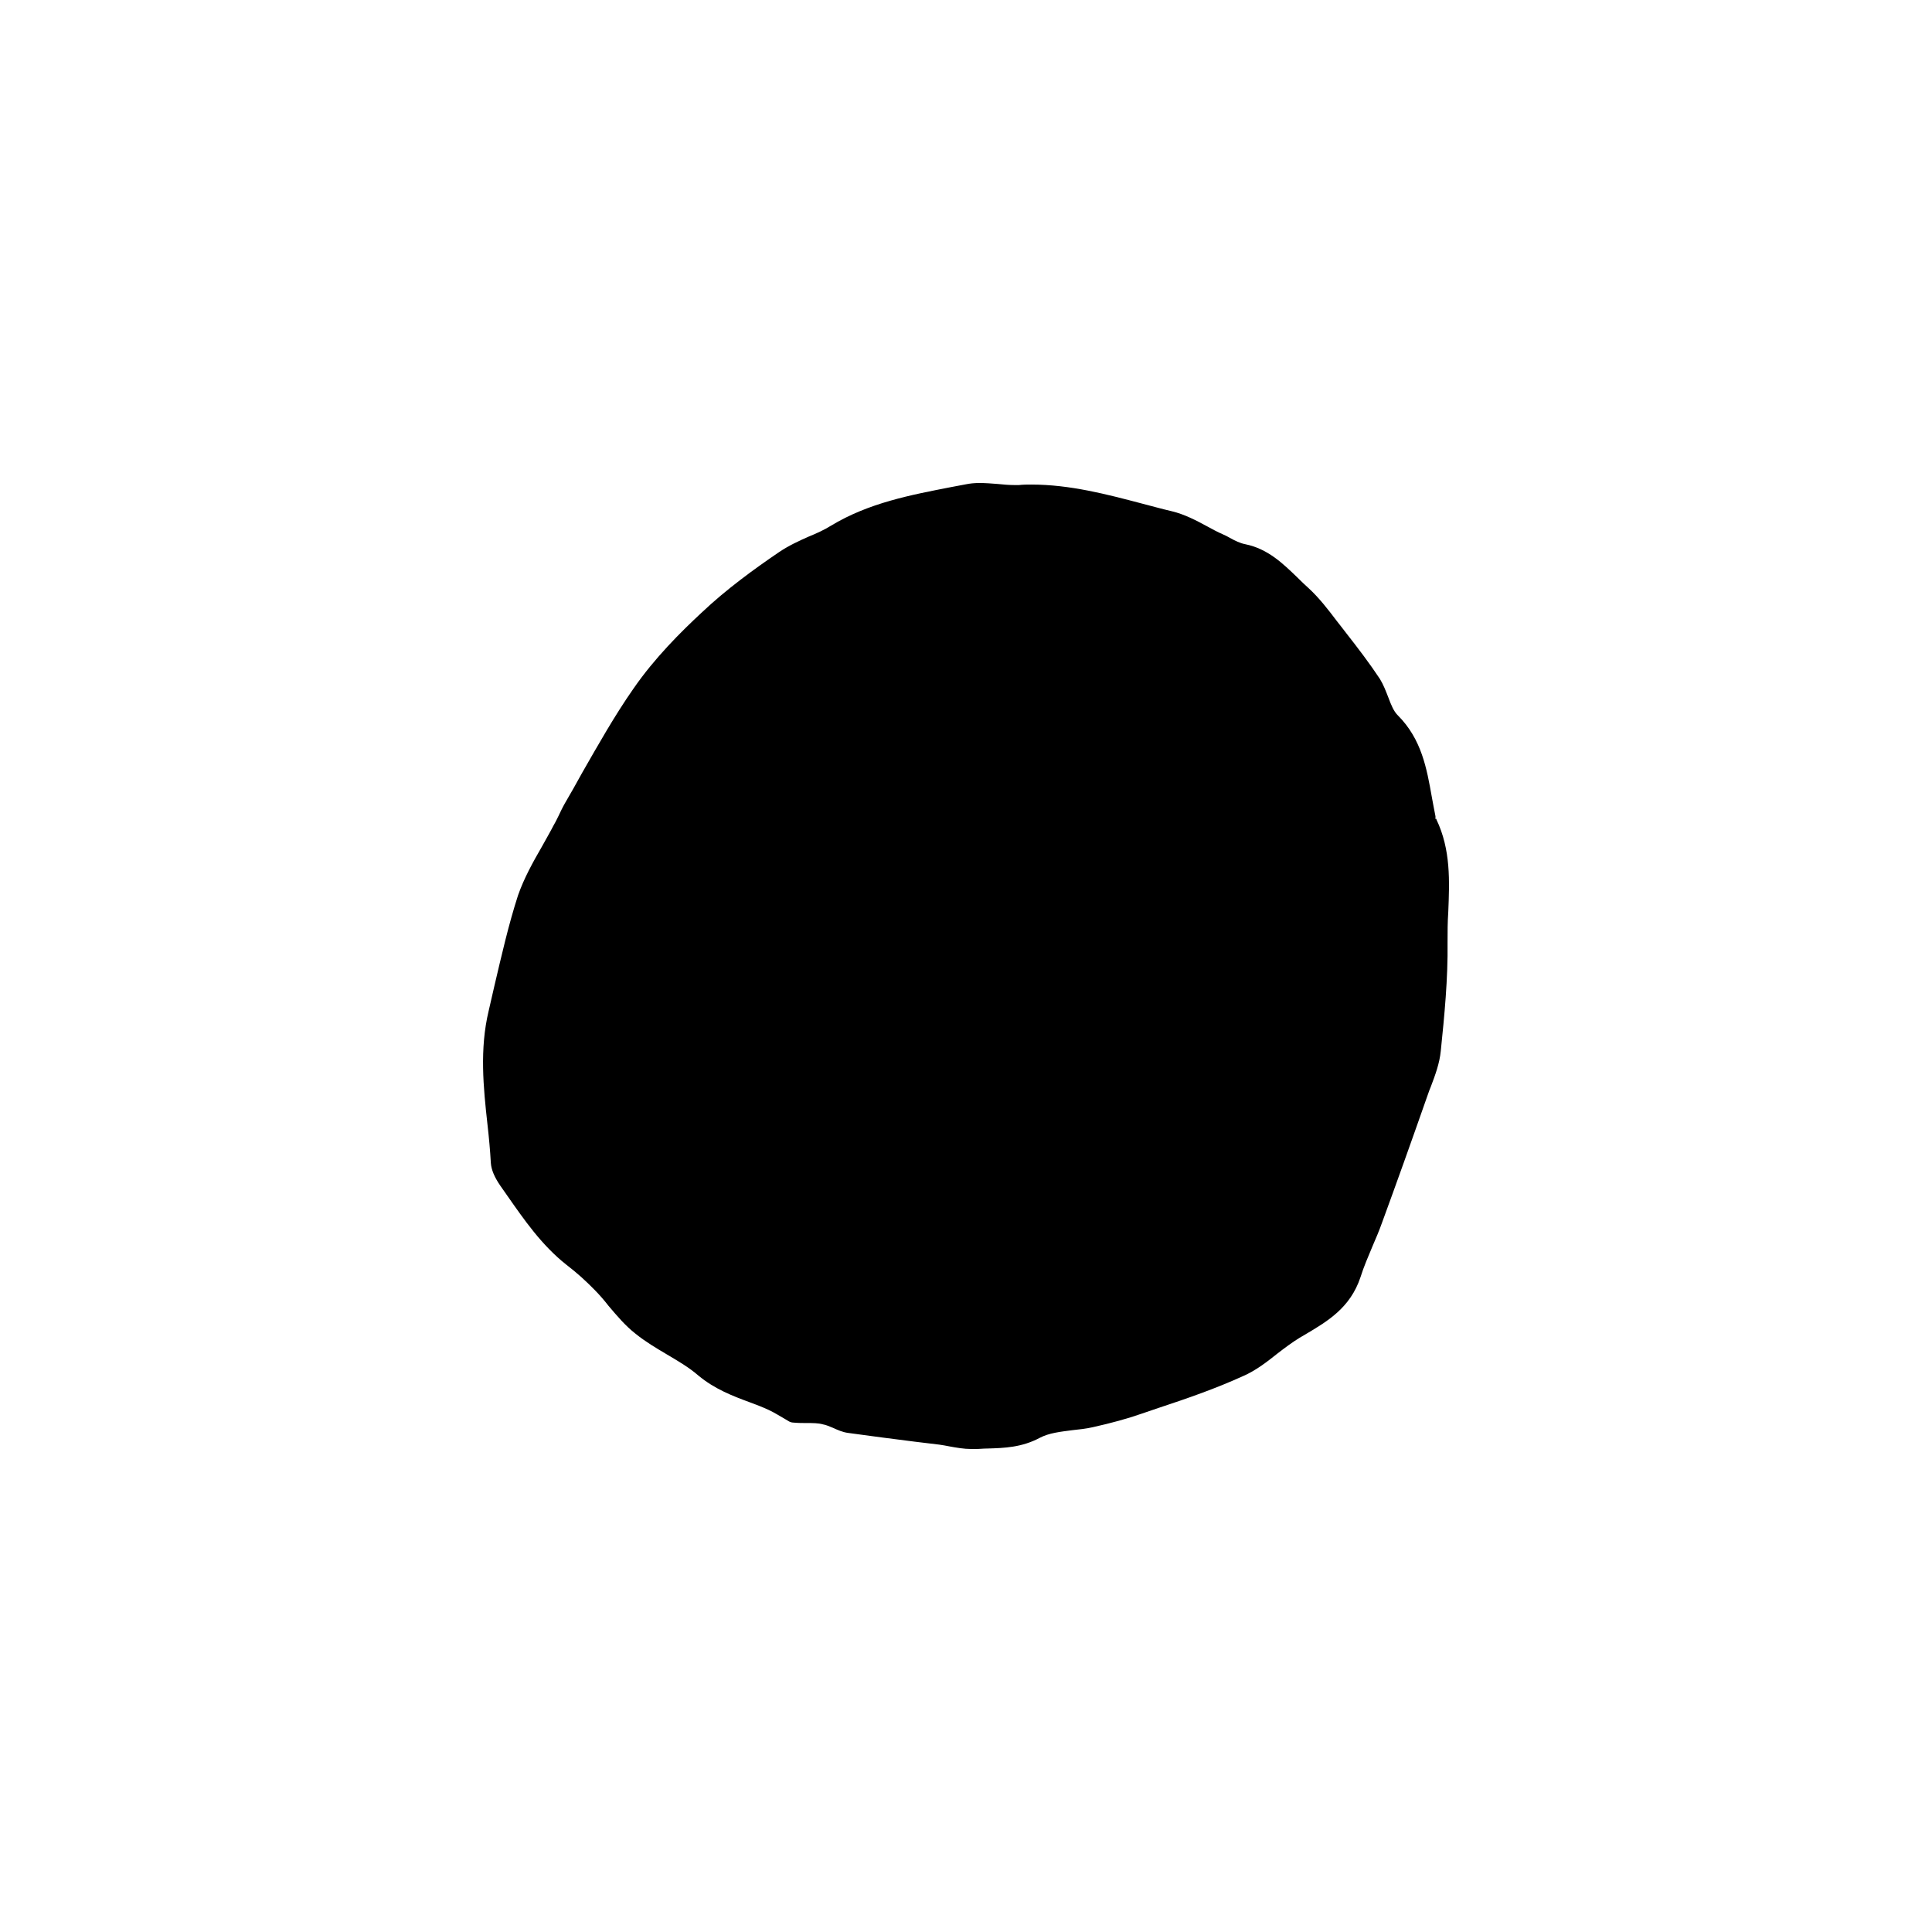 <svg width="16" height="16" viewBox="0 0 16 16" fill="none" xmlns="http://www.w3.org/2000/svg">
<path d="M11.888 6.783V6.76C11.876 6.703 11.868 6.653 11.858 6.602C11.816 6.366 11.774 6.122 11.576 5.924C11.542 5.891 11.52 5.836 11.498 5.777C11.478 5.726 11.458 5.672 11.428 5.623C11.342 5.493 11.245 5.366 11.151 5.246L11.107 5.189L11.071 5.143C10.999 5.048 10.923 4.949 10.833 4.867C10.805 4.842 10.777 4.815 10.749 4.787C10.627 4.669 10.501 4.545 10.313 4.507C10.271 4.499 10.227 4.478 10.183 4.453C10.165 4.442 10.147 4.434 10.127 4.425C10.083 4.406 10.041 4.383 9.999 4.36C9.905 4.309 9.809 4.259 9.705 4.234C9.623 4.215 9.541 4.192 9.46 4.171C9.164 4.093 8.86 4.013 8.542 4.013C8.506 4.013 8.474 4.013 8.438 4.017H8.402C8.356 4.017 8.31 4.013 8.262 4.008C8.212 4.004 8.162 4 8.11 4C8.068 4 8.032 4.004 7.998 4.011L7.876 4.034C7.543 4.099 7.195 4.164 6.881 4.354C6.825 4.389 6.763 4.417 6.697 4.444C6.615 4.48 6.529 4.52 6.451 4.573C6.251 4.709 6.017 4.878 5.81 5.074C5.64 5.232 5.422 5.448 5.246 5.703C5.09 5.926 4.954 6.168 4.82 6.402C4.774 6.486 4.726 6.571 4.678 6.653C4.658 6.688 4.642 6.722 4.624 6.76C4.612 6.783 4.602 6.806 4.588 6.829C4.556 6.891 4.522 6.949 4.488 7.011C4.414 7.139 4.34 7.272 4.29 7.415C4.211 7.659 4.153 7.916 4.095 8.162C4.079 8.232 4.063 8.301 4.047 8.371C3.971 8.688 4.003 9.006 4.037 9.312C4.049 9.417 4.059 9.526 4.065 9.632C4.069 9.688 4.095 9.749 4.143 9.819L4.199 9.899C4.34 10.101 4.486 10.312 4.688 10.472C4.786 10.547 4.856 10.613 4.92 10.678C4.962 10.72 5.002 10.766 5.04 10.815C5.108 10.895 5.178 10.979 5.264 11.046C5.346 11.112 5.434 11.164 5.52 11.215C5.616 11.272 5.706 11.324 5.784 11.392C5.918 11.503 6.065 11.56 6.209 11.613C6.261 11.632 6.315 11.653 6.365 11.676C6.415 11.699 6.467 11.733 6.505 11.754L6.537 11.773C6.547 11.777 6.557 11.781 6.567 11.781C6.609 11.785 6.645 11.785 6.679 11.785C6.733 11.785 6.777 11.785 6.815 11.796C6.841 11.8 6.869 11.813 6.899 11.825C6.937 11.842 6.977 11.861 7.025 11.867C7.209 11.893 7.395 11.916 7.573 11.939L7.78 11.964C7.808 11.968 7.836 11.973 7.866 11.979C7.922 11.989 7.982 12 8.044 12H8.08C8.112 12 8.144 11.996 8.178 11.996C8.318 11.992 8.462 11.987 8.612 11.907C8.688 11.867 8.782 11.857 8.882 11.844C8.938 11.838 8.996 11.832 9.052 11.819C9.204 11.785 9.336 11.749 9.456 11.707L9.603 11.657C9.833 11.581 10.069 11.499 10.295 11.396C10.401 11.35 10.493 11.278 10.581 11.208C10.641 11.162 10.699 11.118 10.761 11.08L10.807 11.053C10.993 10.943 11.182 10.832 11.267 10.577C11.294 10.491 11.33 10.408 11.366 10.322C11.394 10.257 11.422 10.192 11.446 10.124C11.56 9.813 11.68 9.478 11.824 9.067C11.832 9.044 11.84 9.021 11.85 8.998C11.886 8.903 11.922 8.806 11.932 8.703C11.962 8.411 11.992 8.105 11.988 7.804C11.988 7.72 11.988 7.636 11.994 7.552C12.004 7.299 12.016 7.038 11.896 6.787V6.781L11.888 6.783Z" fill="black"/>
</svg>

